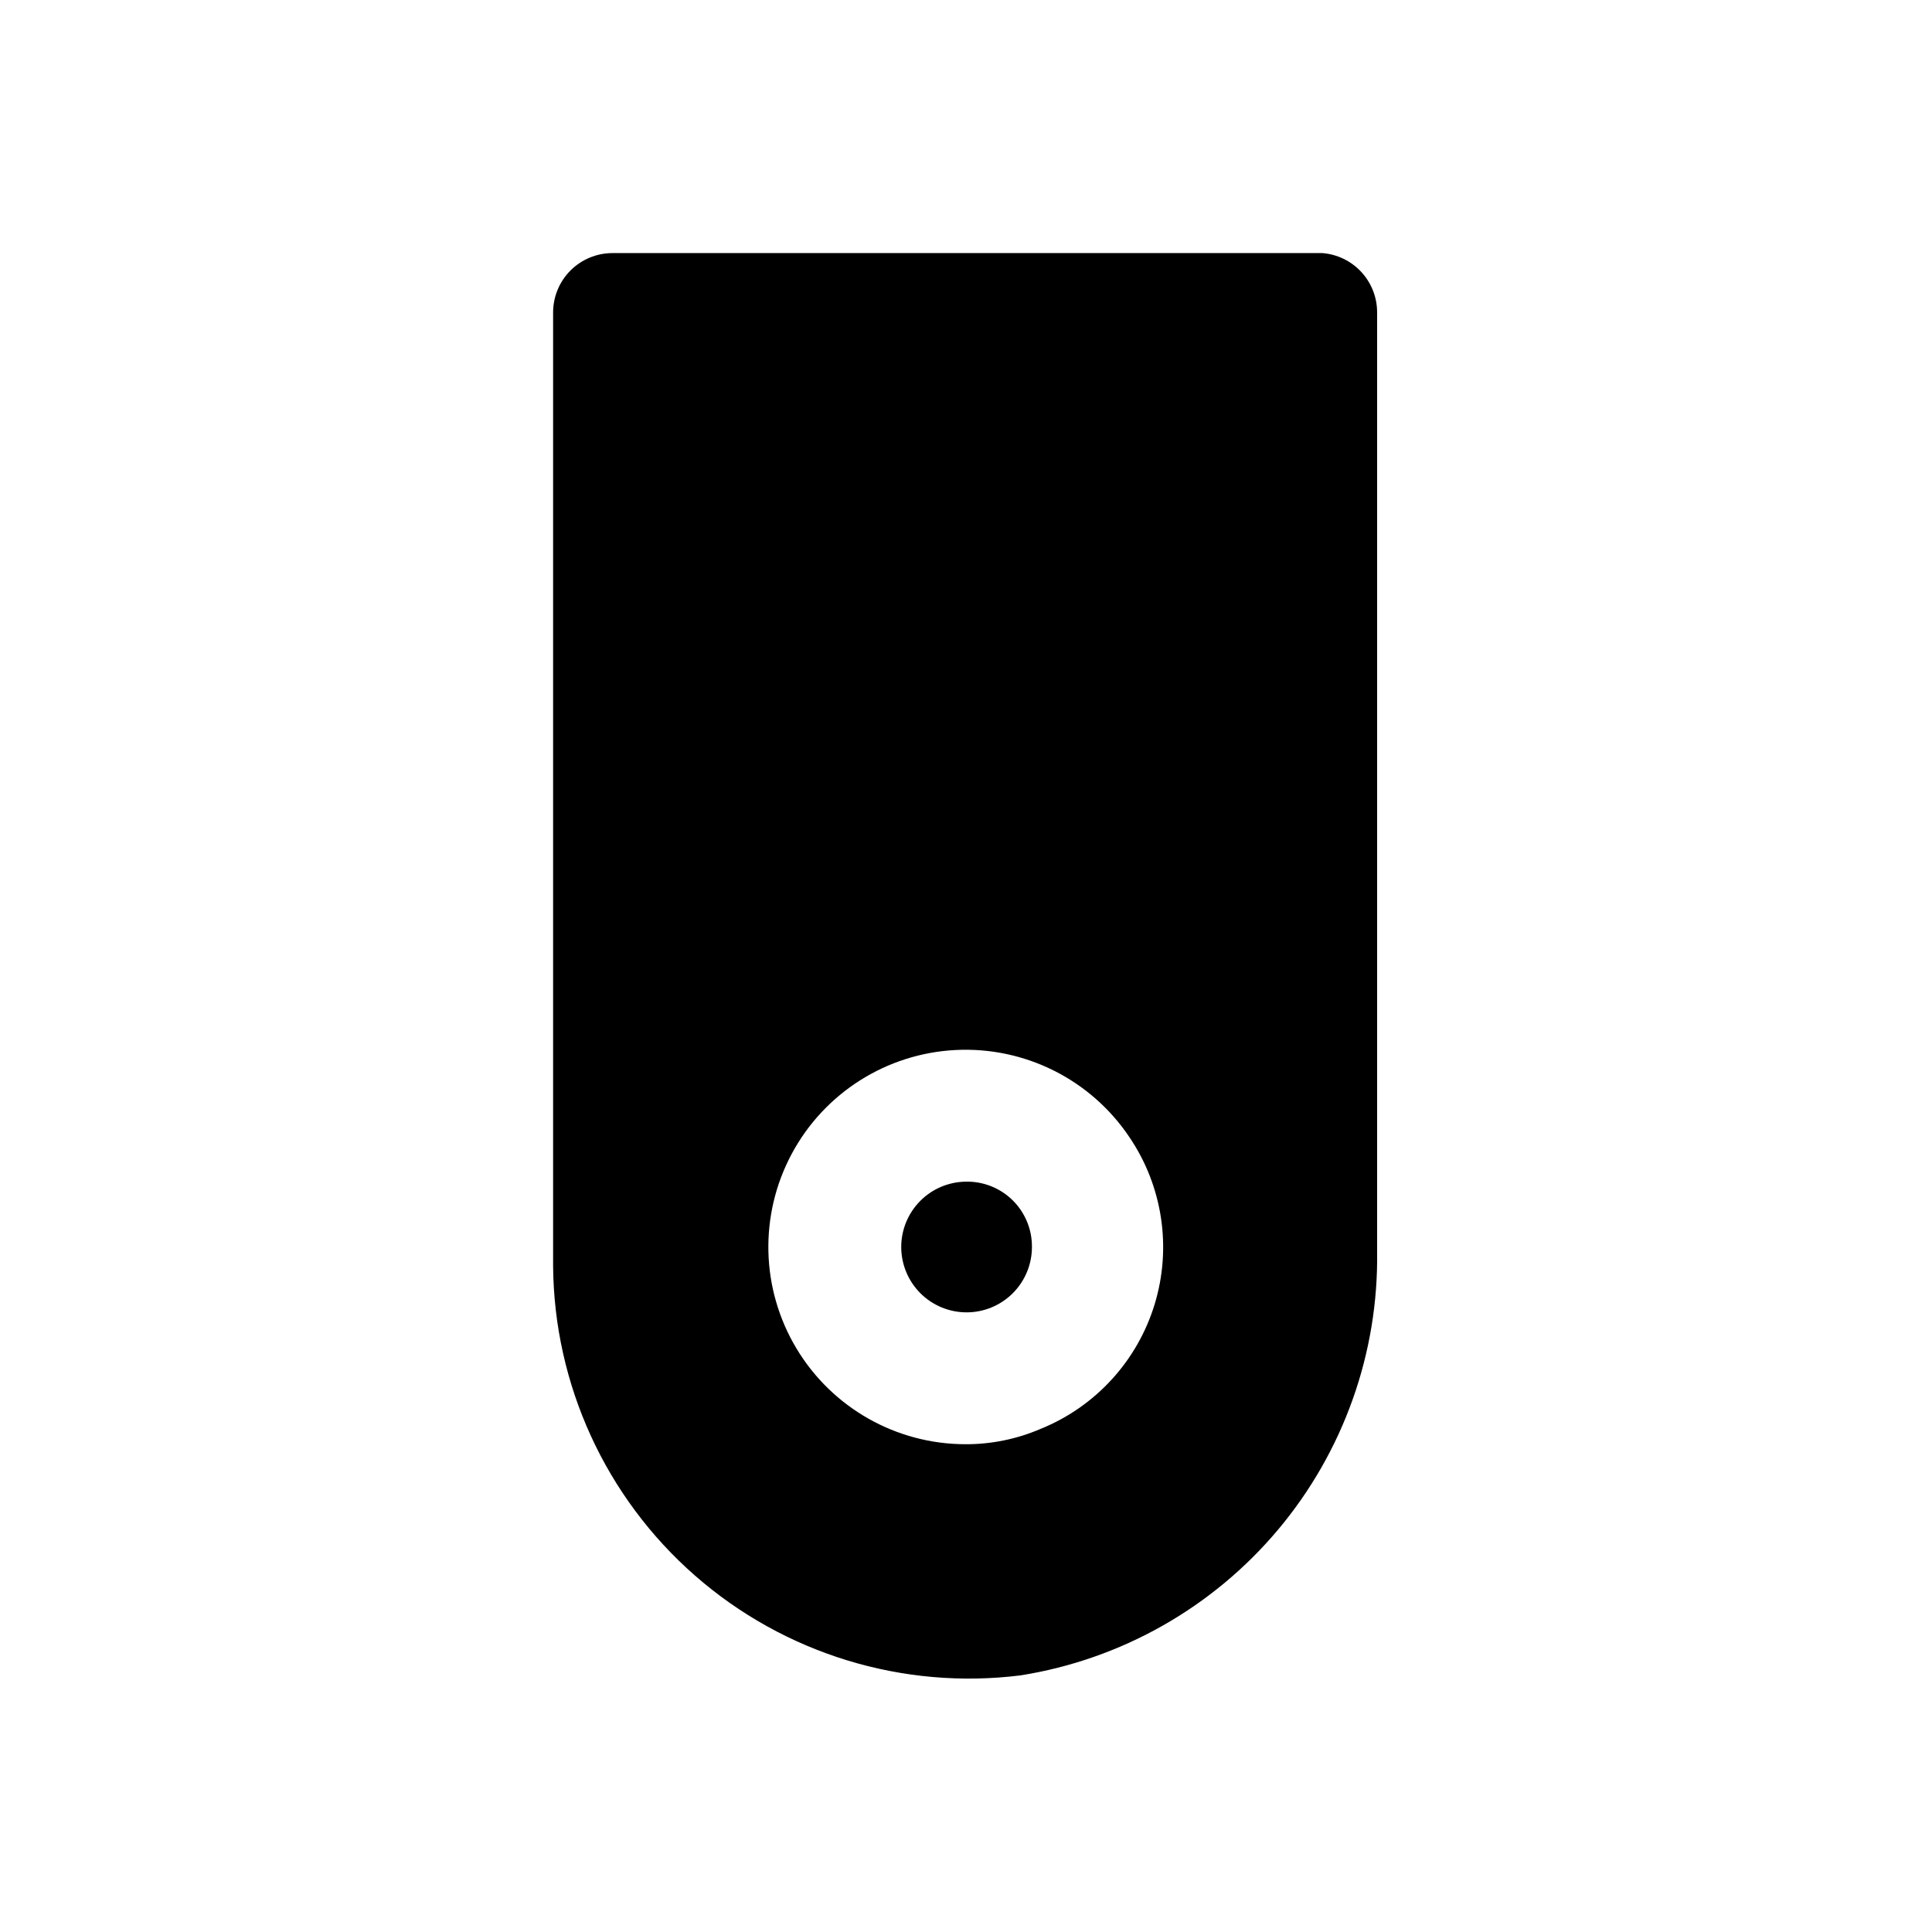 <?xml version="1.0" encoding="UTF-8"?>
<!-- Uploaded to: SVG Repo, www.svgrepo.com, Generator: SVG Repo Mixer Tools -->
<svg fill="#000000" width="800px" height="800px" version="1.1" viewBox="144 144 512 512" xmlns="http://www.w3.org/2000/svg">
 <g>
  <path d="m400 457.15c-4.586 0.043-8.965 1.898-12.184 5.164-3.215 3.266-5.008 7.676-4.981 12.258 0.031 4.586 1.875 8.973 5.129 12.199 3.258 3.227 7.66 5.031 12.242 5.016 4.586-0.012 8.977-1.844 12.215-5.09 3.234-3.246 5.051-7.644 5.051-12.227 0.047-4.633-1.789-9.09-5.078-12.352-3.293-3.262-7.762-5.055-12.395-4.969z"/>
  <path d="m494.46 211.07h-188.14c-4.176 0-8.18 1.66-11.133 4.609-2.953 2.953-4.609 6.957-4.609 11.133v252.7c0.25 31.461 13.938 61.316 37.609 82.043 23.672 20.723 55.074 30.344 86.297 26.434 26.633-4.242 50.848-17.941 68.199-38.59 17.348-20.648 26.676-46.859 26.266-73.824v-248.76c0.012-3.965-1.473-7.789-4.16-10.707-2.684-2.922-6.371-4.719-10.328-5.035zm-74.625 311.57c-6.312 2.727-13.117 4.121-19.996 4.094-18.355-0.02-35.355-9.664-44.789-25.41-9.434-15.742-9.914-35.285-1.27-51.477 8.645-16.191 25.148-26.664 43.48-27.586 18.332-0.926 35.805 7.836 46.031 23.074 8.805 12.98 11.273 29.242 6.719 44.25-4.555 15.008-15.645 27.156-30.176 33.055z"/>
 </g>
</svg>